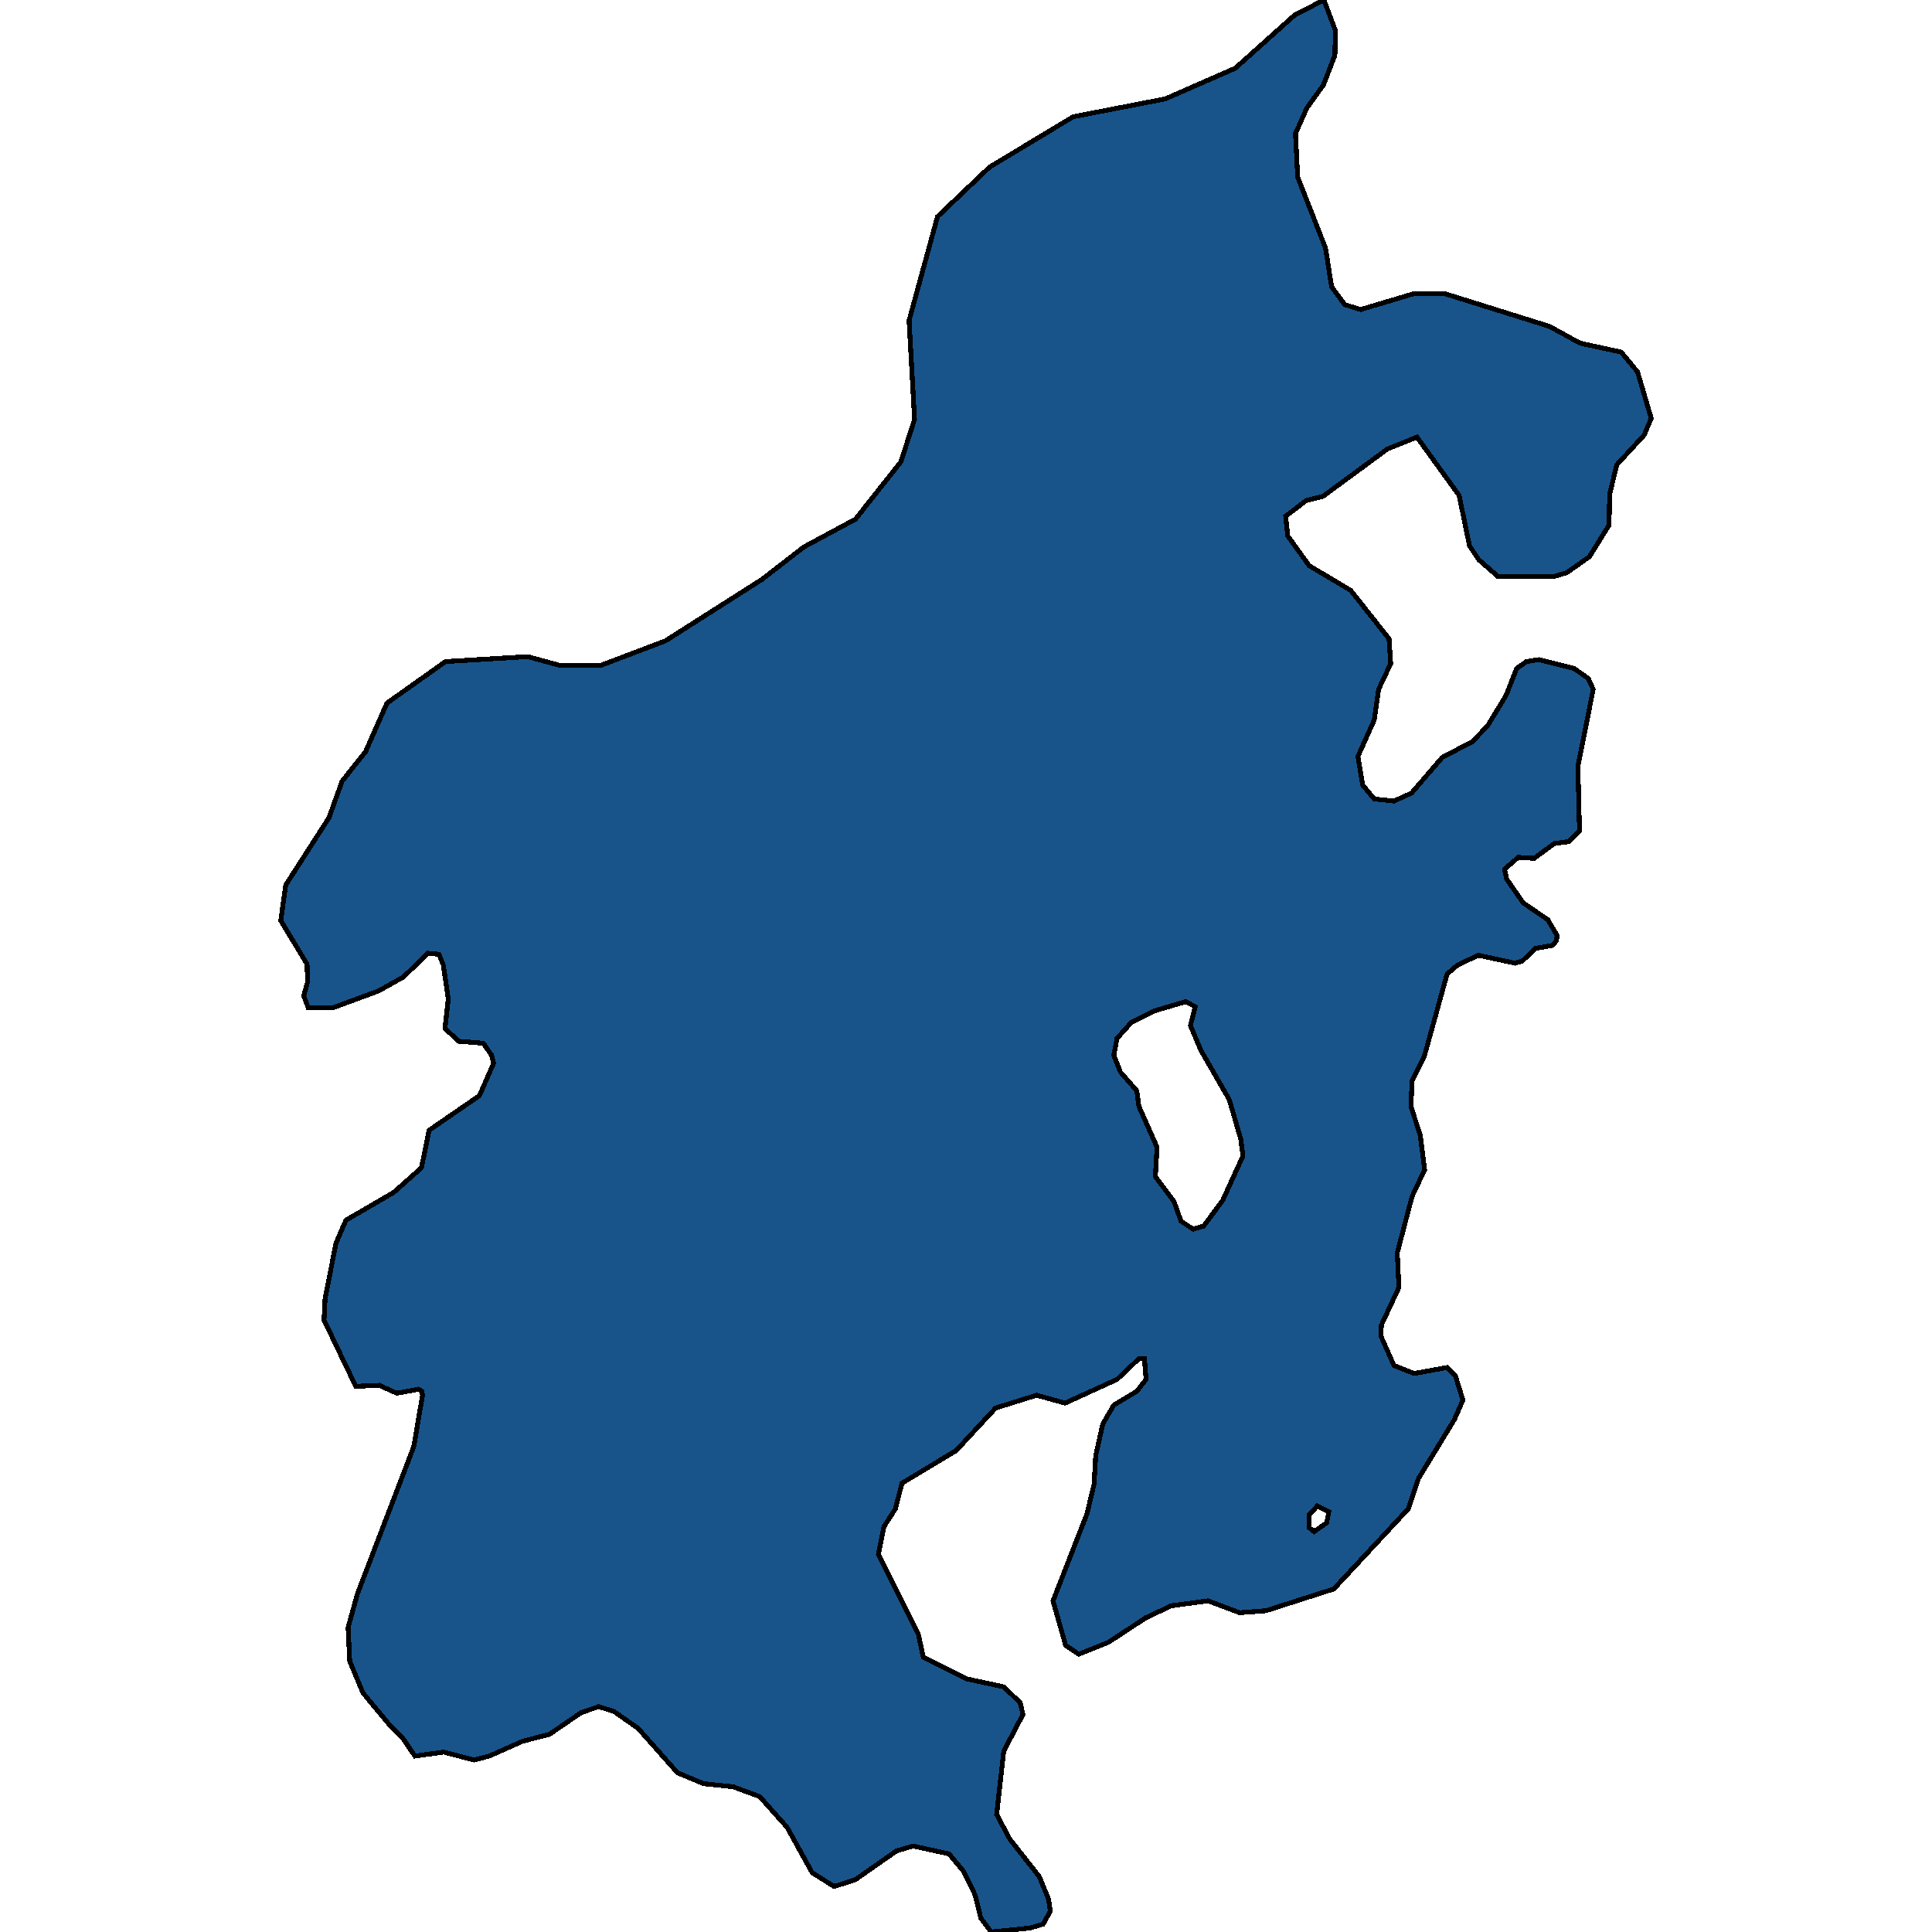<svg xmlns="http://www.w3.org/2000/svg" width="400" height="400"><path style="stroke: black; fill: #18548a; shape-rendering: crispEdges; stroke-width: 1px;" d="M92.239,136.973L109.236,135.949L116.035,137.792L124.307,137.792L137.791,132.674L157.734,119.981L166.459,113.225L177.111,107.492L186.516,95.617L189.349,86.814L188.215,66.34L194.108,44.841L204.872,34.604L222.209,24.161L241.246,20.476L255.75,14.128L268.101,3.071L274.107,0L276.486,6.348L276.373,11.467L273.994,17.609L270.594,22.319L268.215,27.642L268.668,36.651L274.447,51.393L275.693,59.378L278.413,63.064L281.699,64.088L292.69,60.812L299.149,60.812L320.792,67.568L327.137,71.049L335.636,72.891L339.035,76.986L341.868,86.609L340.395,90.09L334.729,96.232L333.256,102.374L333.143,108.72L329.064,115.272L324.418,118.548L321.698,119.366L310.14,119.366L306.174,115.886L304.248,113.02L302.095,102.578L293.37,90.499L287.251,92.956L273.88,102.783L270.481,103.602L266.175,106.878L266.628,110.972L271.047,117.114L279.659,122.233L287.591,132.264L287.931,137.382L285.438,142.705L284.532,149.052L281.132,156.626L282.152,162.563L284.532,165.429L288.611,165.839L292.237,164.201L298.582,156.831L304.815,153.555L307.987,150.28L311.84,143.934L313.993,138.406L316.033,136.973L318.639,136.564L325.891,138.406L328.837,140.453L329.857,142.705L326.684,158.673L327.024,171.98L324.871,174.232L321.812,174.641L317.619,177.712L314.333,177.507L311.5,179.964L311.953,182.011L315.353,186.924L320.452,190.404L322.378,193.68L322.265,194.703L321.472,195.727L317.959,196.341L315.126,199.002L313.653,199.412L306.061,197.774L301.755,199.821L299.602,201.663L294.843,218.859L292.35,223.771L292.124,229.094L294.05,235.03L294.956,242.194L292.35,247.721L289.291,259.389L289.631,266.553L286.005,274.331L285.891,276.583L288.611,282.723L292.803,284.361L299.602,283.133L301.302,284.77L302.888,289.887L301.075,293.981L293.71,306.057L291.557,312.402L276.146,328.981L262.096,333.484L256.657,333.893L250.084,331.437L242.492,332.461L237.28,334.917L229.461,340.034L223.343,342.49L220.623,340.648L218.017,331.437L225.042,313.426L226.515,307.285L226.855,301.35L228.328,294.8L230.595,290.911L235.354,288.045L237.28,285.589L236.94,281.291L235.807,281.291L231.274,285.589L220.51,290.501L214.617,288.864L206.119,291.525L197.96,300.326L186.742,307.081L185.383,312.402L183.003,316.087L181.87,321.818L190.142,338.396L191.162,343.104L200.227,347.606L207.819,349.244L211.218,352.518L211.785,354.974L207.819,362.547L206.346,375.646L209.065,380.762L215.184,388.539L217.11,393.246L217.45,395.702L215.977,398.363L213.258,399.181L205.212,400L203.059,397.135L201.926,392.428L199.547,387.516L196.487,383.832L189.009,382.195L185.609,383.218L177.111,389.153L172.692,390.586L168.159,387.721L162.947,378.306L157.281,371.962L151.729,369.915L145.723,369.301L140.284,367.05L132.125,357.84L127.14,354.36L123.967,353.337L120.341,354.565L113.769,359.068L108.216,360.5L101.304,363.57L98.131,364.389L91.899,362.752L85.894,363.57L83.401,359.886L80.568,357.021L75.129,350.472L72.409,343.922L72.069,336.963L73.996,330.005L85.667,299.508L87.48,288.864L87.367,288.045L86.574,287.636L82.154,288.455L78.528,286.817L73.656,287.022L67.084,273.308L67.31,268.805L69.577,257.342L71.616,252.634L81.474,246.902L87.253,241.785L88.84,234.006L99.265,226.842L102.211,220.087L101.757,218.449L100.058,215.993L94.959,215.583L92.126,212.922L92.806,206.781L91.786,199.821L90.879,197.569L88.613,197.364L83.514,202.277L78.415,205.143L69.01,208.623L63.798,208.623L62.891,206.167L63.684,203.301L63.571,199.616L58.132,190.609L59.152,183.239L68.103,169.319L70.823,161.744L75.695,155.603L80.115,145.571ZM239.546,237.486L239.206,243.627L243.059,248.745L244.532,252.839L247.025,254.476L249.178,253.862L253.144,248.54L257.336,239.329L256.883,235.849L254.504,227.661L248.611,217.426L246.458,212.308L247.478,208.419L245.439,207.395L239.206,209.237L234.221,211.694L231.274,214.969L230.595,218.449L231.954,221.929L235.354,225.818L235.807,229.094ZM271.047,316.291L272.067,317.11L274.673,315.268L275.127,313.016L272.747,311.788L271.047,313.63Z"></path></svg>